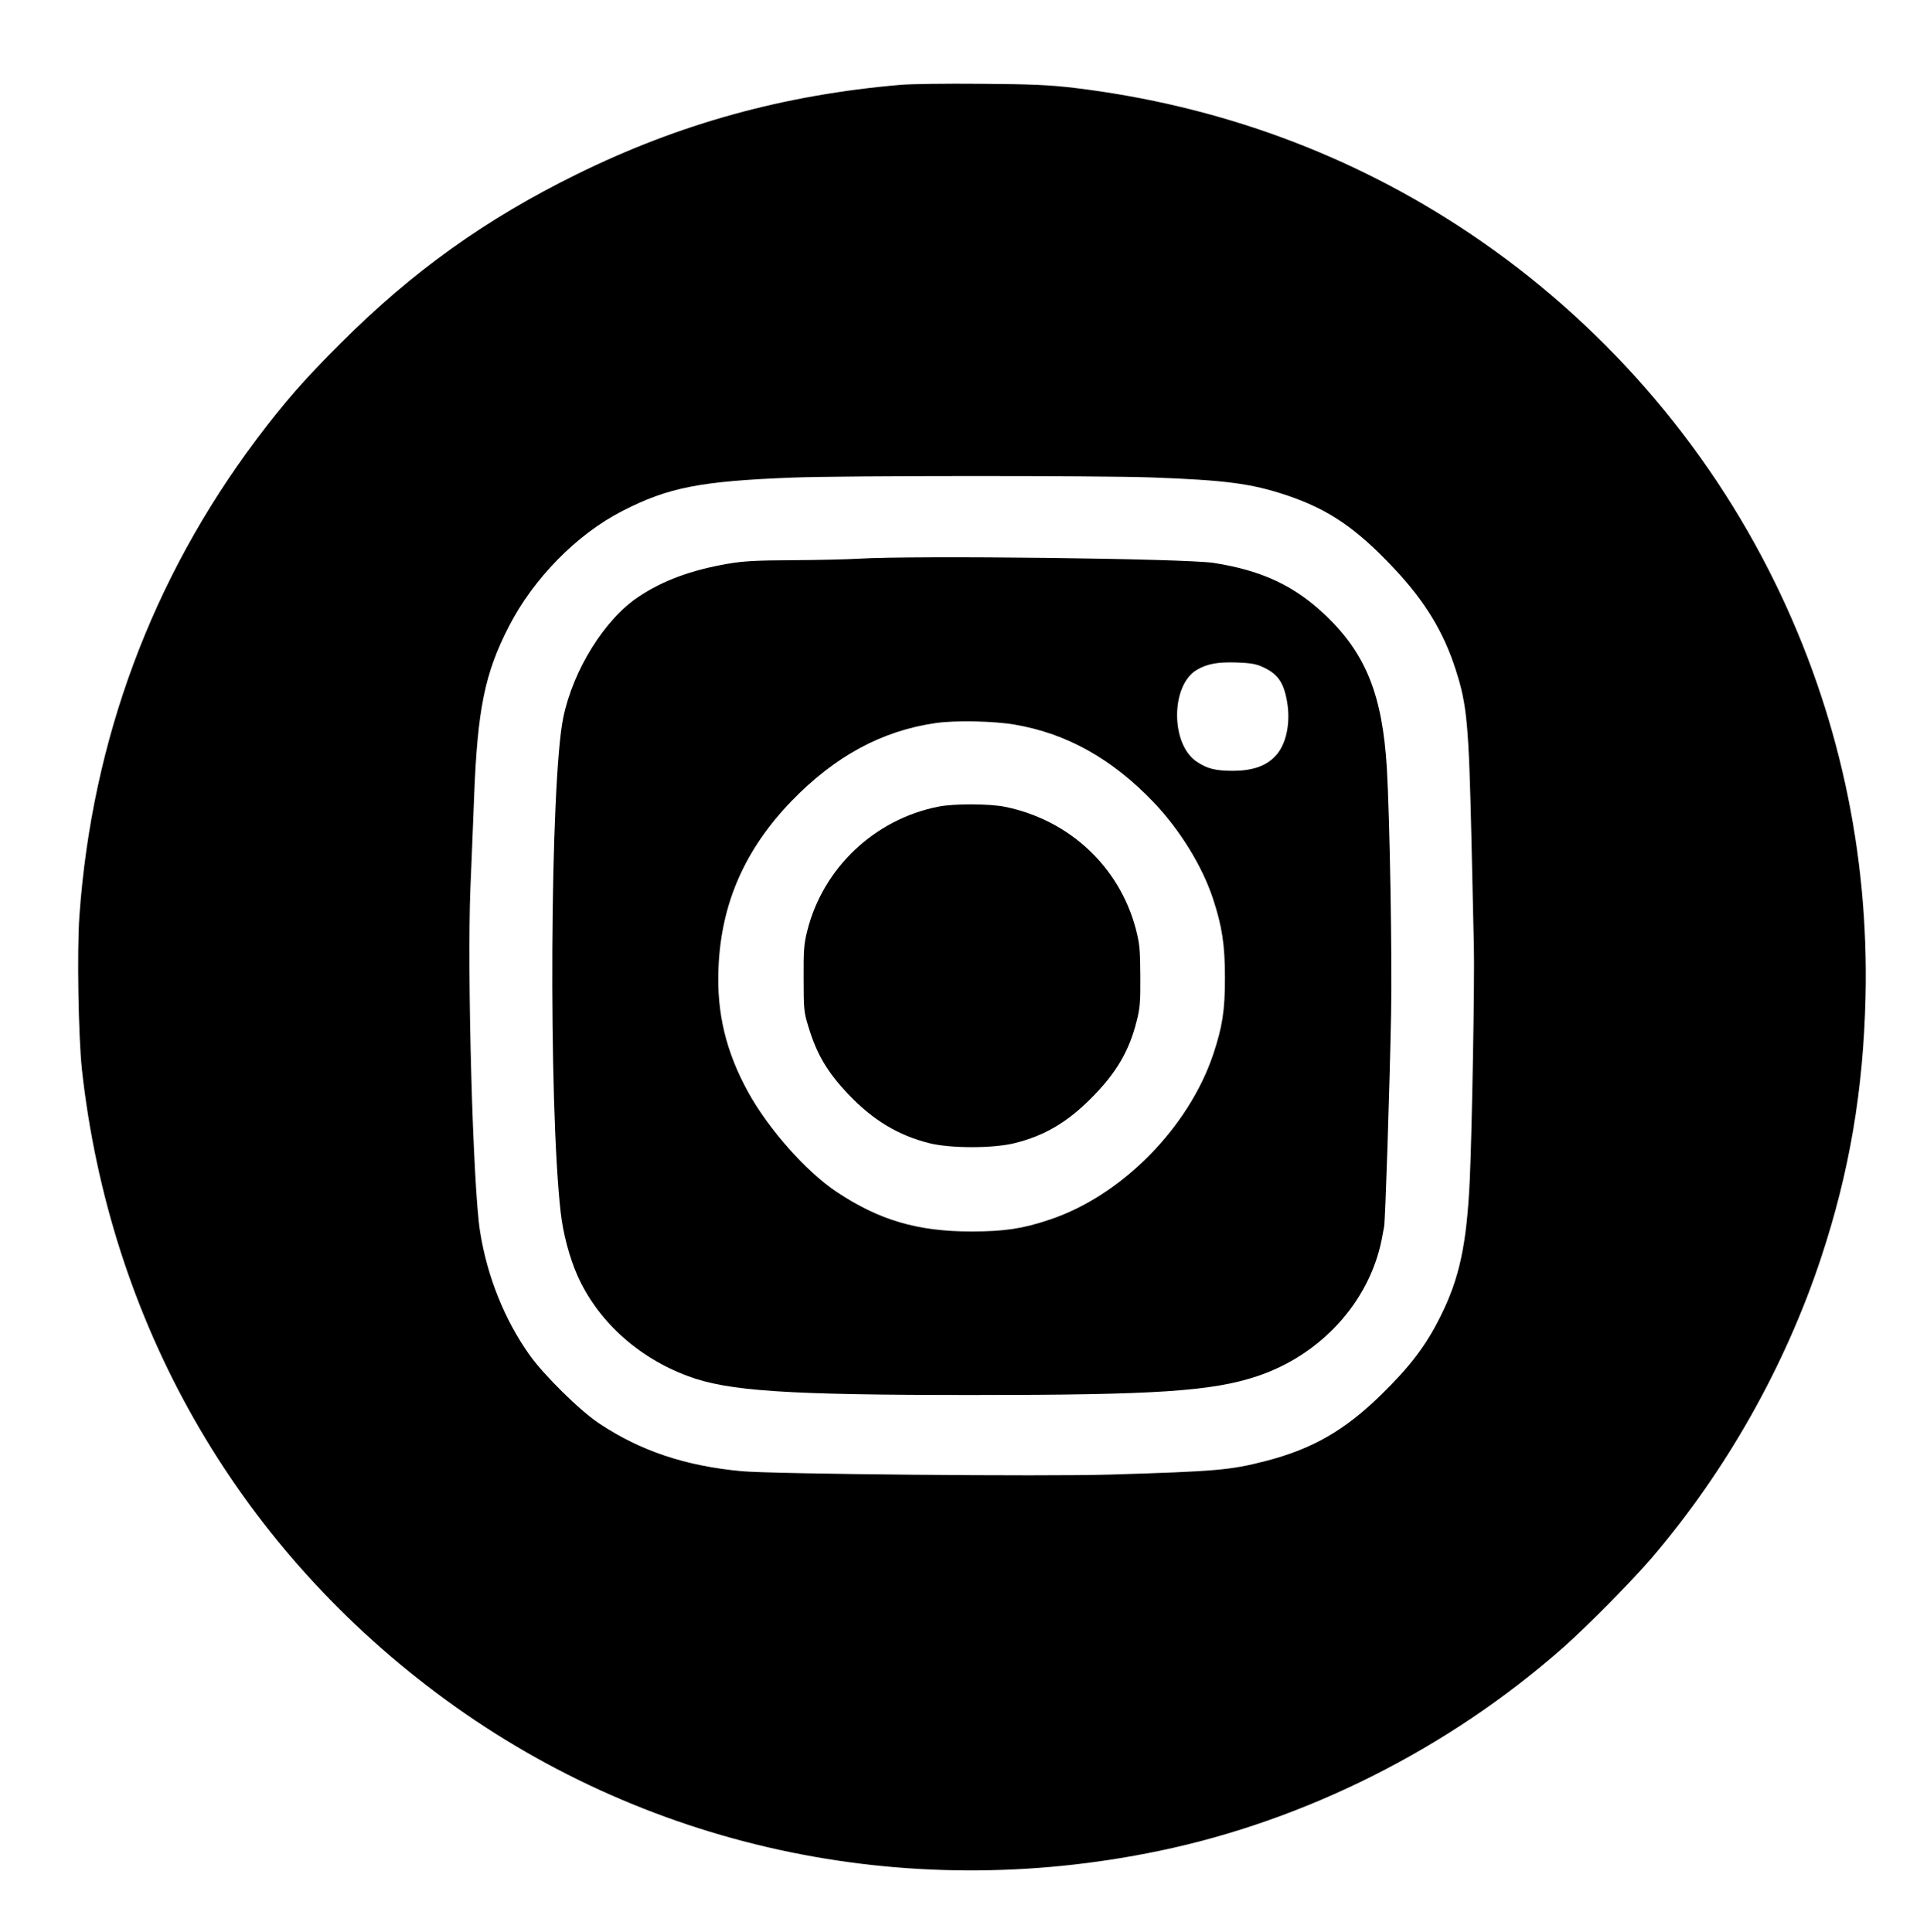 <?xml version="1.0" standalone="no"?>
<!DOCTYPE svg PUBLIC "-//W3C//DTD SVG 20010904//EN"
 "http://www.w3.org/TR/2001/REC-SVG-20010904/DTD/svg10.dtd">
<svg version="1.0" xmlns="http://www.w3.org/2000/svg"
 width="1138pt" height="1141pt" viewBox="0 0 1138 1141"
 preserveAspectRatio="xMidYMid meet">
<g transform="translate(0,1141) scale(0.1,-0.1)"
fill="#000000" stroke="none">
<path d="M5320 10909 c-691 -59 -1309 -230 -1915 -529 -536 -264 -966 -571
-1391 -995 -215 -214 -335 -352 -499 -570 -617 -822 -972 -1777 -1046 -2814
-15 -210 -6 -715 15 -911 165 -1486 905 -2788 2091 -3678 1215 -912 2756
-1250 4269 -935 867 180 1711 605 2386 1200 147 130 400 387 522 528 442 517
791 1135 1004 1780 166 503 248 985 261 1535 20 855 -161 1685 -533 2445 -407
833 -1033 1549 -1804 2066 -696 467 -1483 757 -2337 860 -146 17 -245 22 -548
24 -203 2 -417 -1 -475 -6z m1477 -2319 c442 -16 593 -36 800 -105 248 -83
413 -195 636 -433 183 -195 293 -375 365 -602 66 -206 76 -319 92 -1010 6
-261 12 -540 14 -620 5 -195 -11 -1089 -24 -1375 -18 -386 -61 -586 -173 -810
-85 -172 -180 -297 -353 -466 -215 -209 -404 -318 -680 -389 -208 -54 -293
-61 -919 -80 -387 -12 -1995 3 -2175 20 -333 31 -598 120 -840 281 -115 76
-328 286 -413 406 -147 207 -250 463 -292 729 -42 261 -77 1522 -57 2027 7
150 16 394 22 542 20 516 63 729 206 1006 146 284 402 544 670 681 271 139
461 176 1004 197 321 12 1798 12 2117 1z"/>
<path d="M5070 8110 c-63 -4 -237 -8 -387 -9 -220 -1 -292 -5 -385 -21 -215
-37 -384 -99 -527 -195 -200 -132 -387 -433 -445 -715 -78 -382 -88 -2277 -15
-2920 14 -125 51 -265 98 -372 118 -267 354 -484 650 -595 238 -90 583 -113
1686 -113 1082 0 1411 22 1679 111 375 125 660 436 735 804 5 28 12 64 15 80
7 36 32 804 41 1250 7 326 -8 1174 -25 1458 -26 430 -123 673 -358 899 -185
177 -377 268 -664 313 -165 26 -1766 45 -2098 25z m2385 -639 c90 -40 126 -90
146 -206 22 -128 -6 -257 -71 -323 -55 -57 -132 -84 -245 -85 -106 0 -154 11
-218 54 -155 103 -154 453 2 543 61 35 120 46 231 43 82 -3 116 -8 155 -26z
m-1463 -341 c309 -53 575 -202 821 -459 156 -164 287 -377 351 -571 53 -162
70 -271 70 -465 0 -195 -15 -289 -69 -452 -146 -435 -542 -836 -966 -977 -160
-54 -268 -70 -464 -70 -317 0 -544 67 -796 235 -179 120 -398 367 -519 585
-132 239 -188 469 -177 734 15 382 155 702 432 989 256 264 532 414 850 460
115 17 345 12 467 -9z"/>
<path d="M5540 6645 c-376 -75 -679 -362 -772 -731 -20 -78 -23 -114 -22 -284
0 -183 2 -200 28 -284 50 -166 114 -272 240 -404 144 -150 291 -238 472 -284
127 -32 379 -32 507 0 176 44 309 122 453 267 145 146 222 276 266 452 20 76
23 113 22 268 -1 162 -4 190 -27 280 -98 367 -392 641 -770 719 -92 19 -304
20 -397 1z"/>
</g>
</svg>
